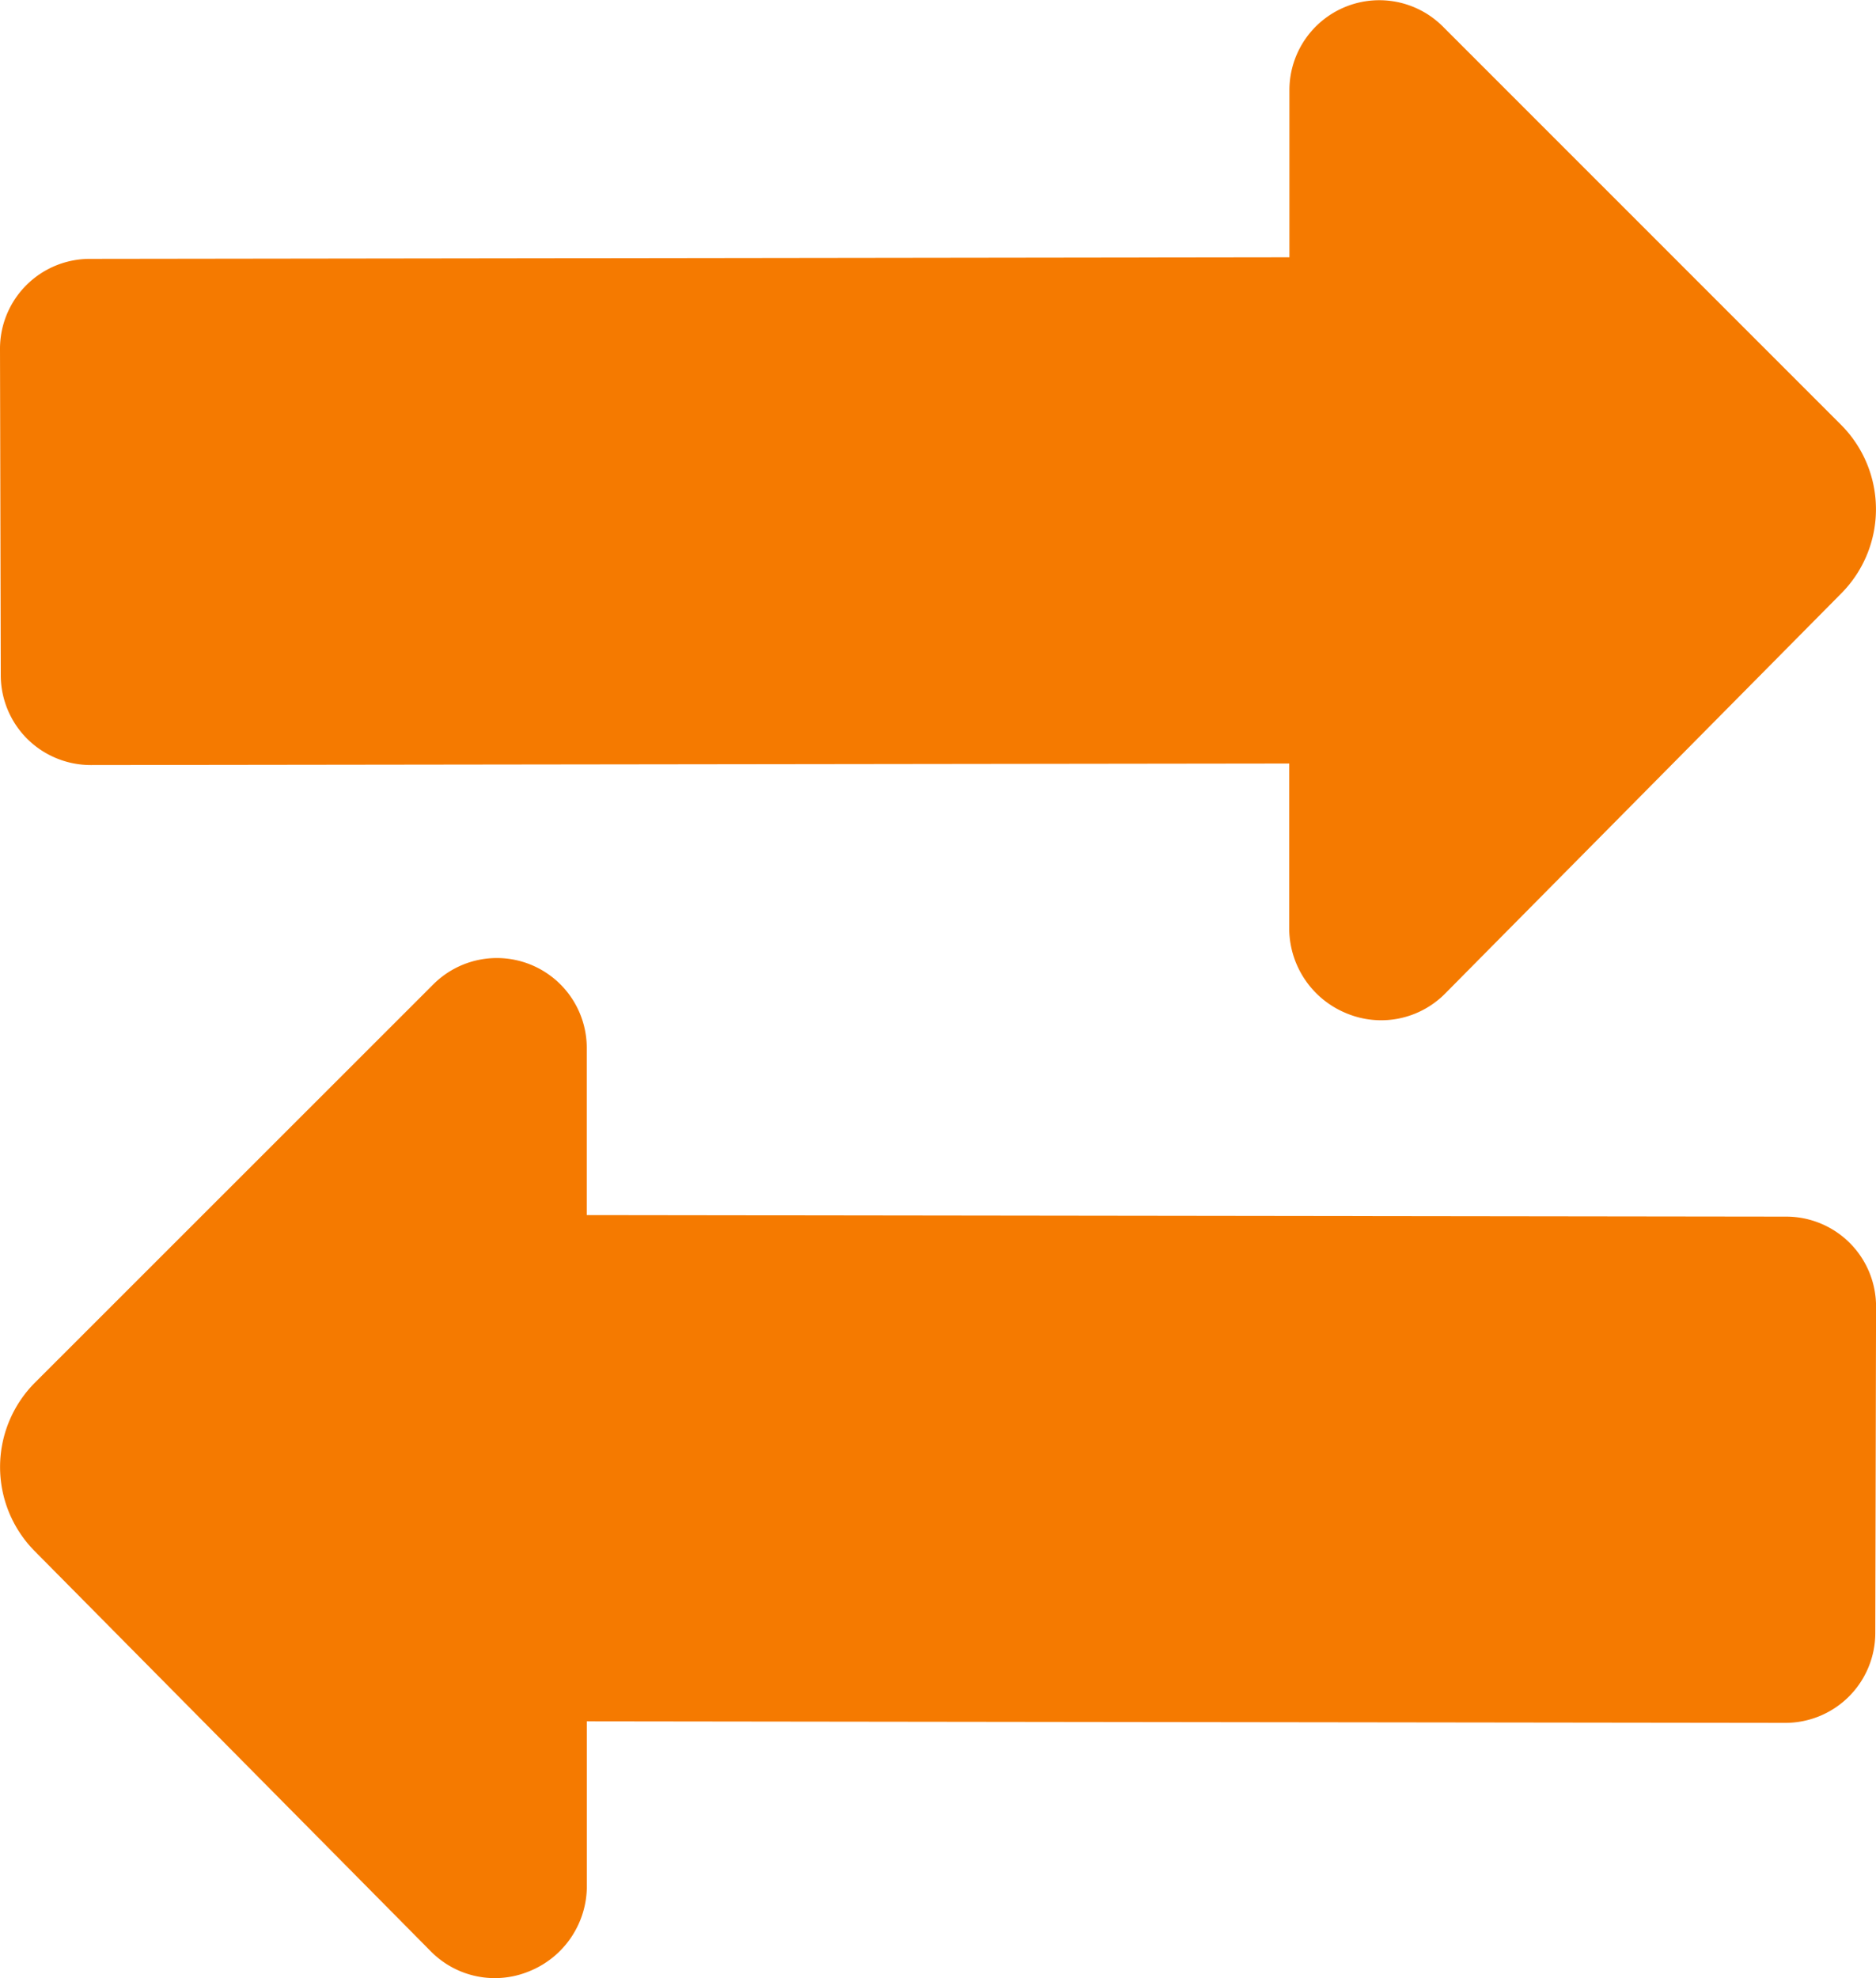 <svg xmlns="http://www.w3.org/2000/svg" width="31.825" height="33.545" viewBox="0 0 31.825 33.545"><g transform="translate(-1.163 0)"><g transform="translate(1.163 0)"><path d="M1.625,12.53a1.532,1.532,0,0,0,1.079.444l20.33-.026v2.833a1.561,1.561,0,0,0,.983,1.408,1.527,1.527,0,0,0,1.661-.339L32.4,10.062a2.026,2.026,0,0,0-.007-2.86L25.637.447a1.525,1.525,0,0,0-2.6,1.081V4.363L2.683,4.39a1.524,1.524,0,0,0-1.52,1.528l.013,5.533A1.527,1.527,0,0,0,1.625,12.53Z" transform="translate(-1.163 0)" fill="#f57a00"/><path d="M31.469,26.355l-20.352-.026V23.494a1.525,1.525,0,0,0-2.6-1.081L1.758,29.168a2.026,2.026,0,0,0-.007,2.859l6.722,6.789a1.525,1.525,0,0,0,1.662.339,1.559,1.559,0,0,0,.983-1.408V34.914l20.33.026a1.526,1.526,0,0,0,1.528-1.522l.013-5.533A1.524,1.524,0,0,0,31.469,26.355Z" transform="translate(-1.163 -5.723)" fill="#f57a00"/></g></g></svg>